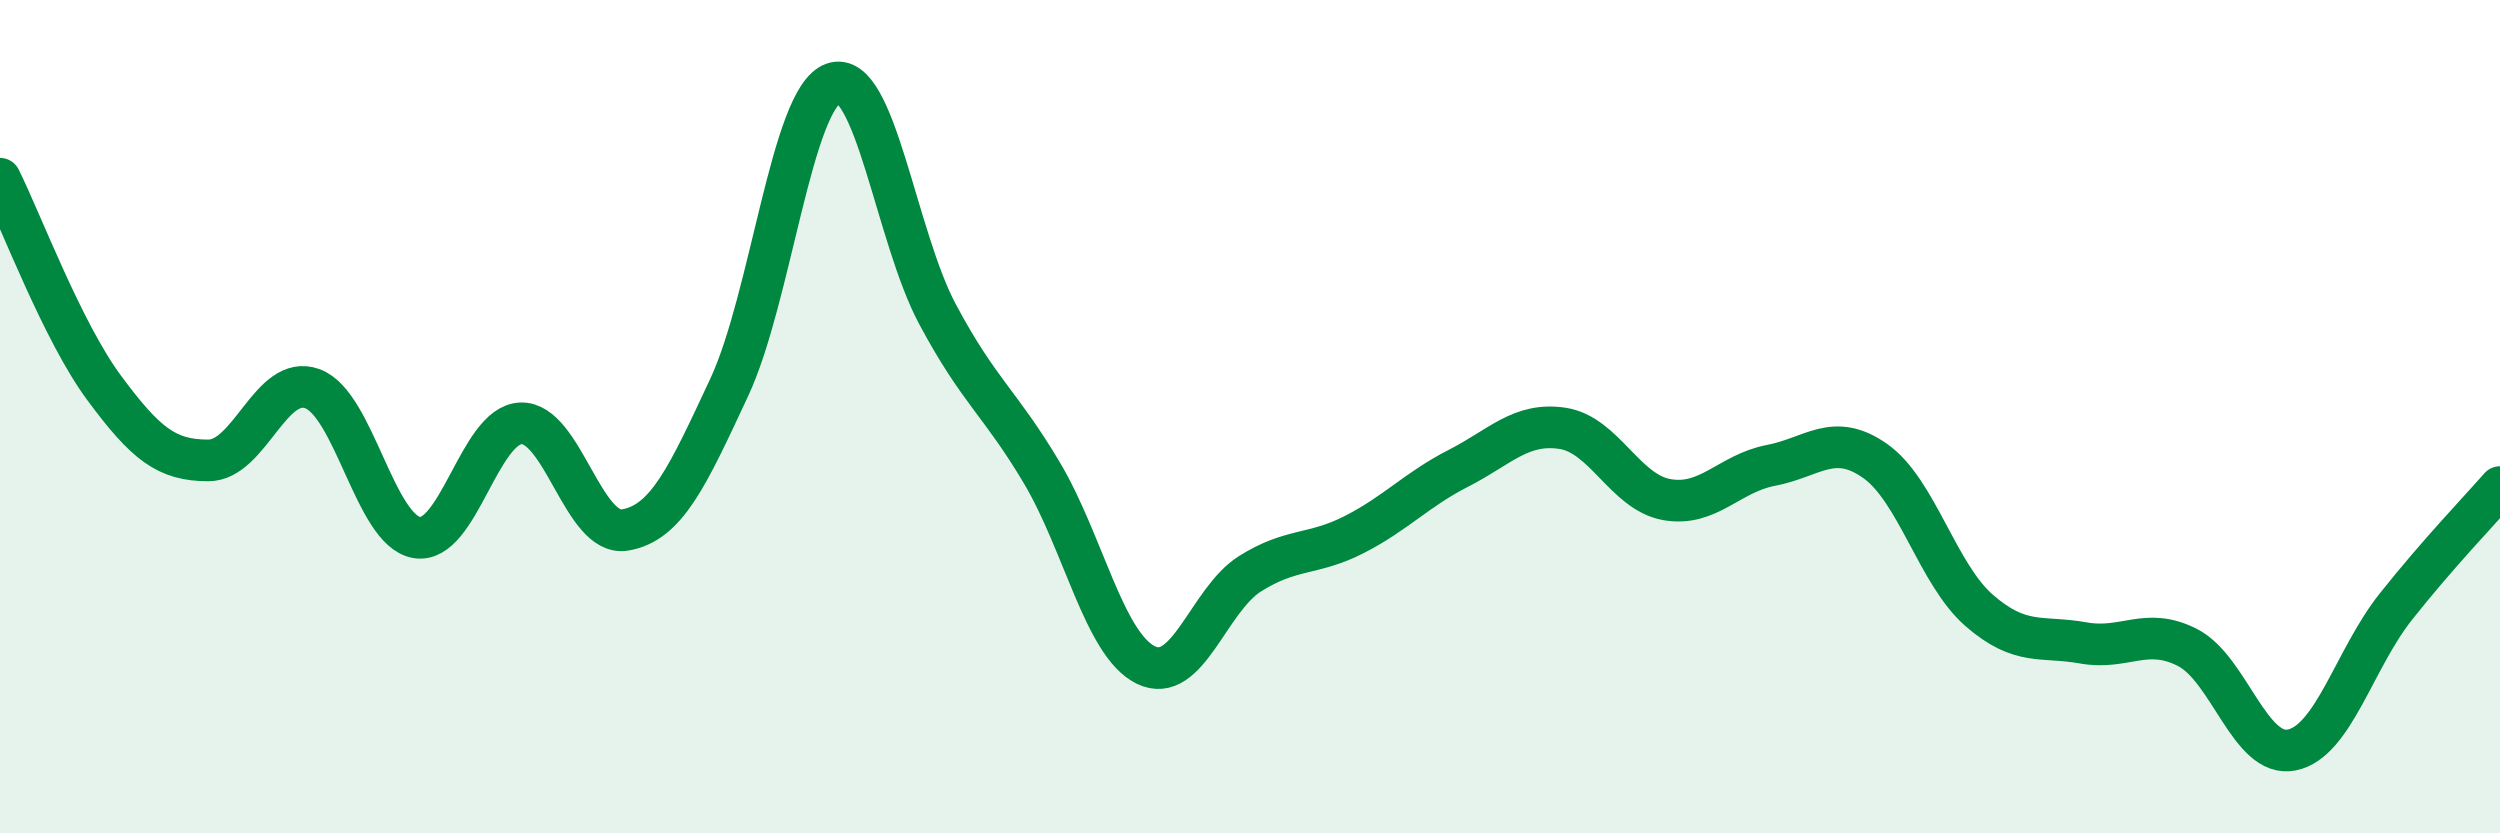 
    <svg width="60" height="20" viewBox="0 0 60 20" xmlns="http://www.w3.org/2000/svg">
      <path
        d="M 0,4.29 C 0.5,5.29 1.5,7.96 2.5,9.31 C 3.5,10.66 4,11.05 5,11.05 C 6,11.05 6.5,8.96 7.5,9.33 C 8.5,9.7 9,12.73 10,12.9 C 11,13.07 11.5,10.2 12.5,10.16 C 13.5,10.12 14,12.89 15,12.72 C 16,12.55 16.5,11.44 17.5,9.3 C 18.5,7.16 19,2.35 20,2 C 21,1.65 21.5,5.67 22.5,7.54 C 23.5,9.41 24,9.66 25,11.34 C 26,13.02 26.5,15.47 27.5,15.96 C 28.5,16.45 29,14.4 30,13.77 C 31,13.14 31.5,13.34 32.5,12.83 C 33.5,12.32 34,11.75 35,11.24 C 36,10.73 36.5,10.13 37.5,10.28 C 38.5,10.43 39,11.81 40,11.99 C 41,12.17 41.5,11.36 42.5,11.17 C 43.5,10.98 44,10.36 45,11.06 C 46,11.76 46.5,13.78 47.5,14.65 C 48.5,15.52 49,15.25 50,15.43 C 51,15.61 51.5,15.03 52.5,15.54 C 53.5,16.05 54,18.2 55,18 C 56,17.8 56.5,15.82 57.5,14.56 C 58.5,13.3 59.5,12.26 60,11.69L60 20L0 20Z"
        fill="#008740"
        opacity="0.1"
        stroke-linecap="round"
        stroke-linejoin="round"
      />
      <path
        d="M 0,4.29 C 0.5,5.29 1.5,7.96 2.5,9.31 C 3.5,10.66 4,11.05 5,11.05 C 6,11.05 6.5,8.96 7.5,9.33 C 8.5,9.7 9,12.73 10,12.9 C 11,13.07 11.5,10.2 12.5,10.16 C 13.5,10.12 14,12.89 15,12.72 C 16,12.55 16.5,11.44 17.5,9.3 C 18.5,7.16 19,2.35 20,2 C 21,1.65 21.5,5.67 22.5,7.54 C 23.5,9.41 24,9.66 25,11.34 C 26,13.02 26.5,15.47 27.5,15.96 C 28.5,16.45 29,14.4 30,13.77 C 31,13.14 31.5,13.34 32.5,12.83 C 33.5,12.32 34,11.75 35,11.24 C 36,10.73 36.5,10.13 37.5,10.28 C 38.5,10.43 39,11.81 40,11.99 C 41,12.17 41.5,11.36 42.5,11.17 C 43.5,10.98 44,10.36 45,11.06 C 46,11.76 46.5,13.78 47.5,14.65 C 48.5,15.52 49,15.25 50,15.43 C 51,15.61 51.5,15.03 52.5,15.54 C 53.5,16.05 54,18.2 55,18 C 56,17.8 56.5,15.82 57.5,14.56 C 58.5,13.3 59.5,12.26 60,11.69"
        stroke="#008740"
        stroke-width="1"
        fill="none"
        stroke-linecap="round"
        stroke-linejoin="round"
      />
    </svg>
  